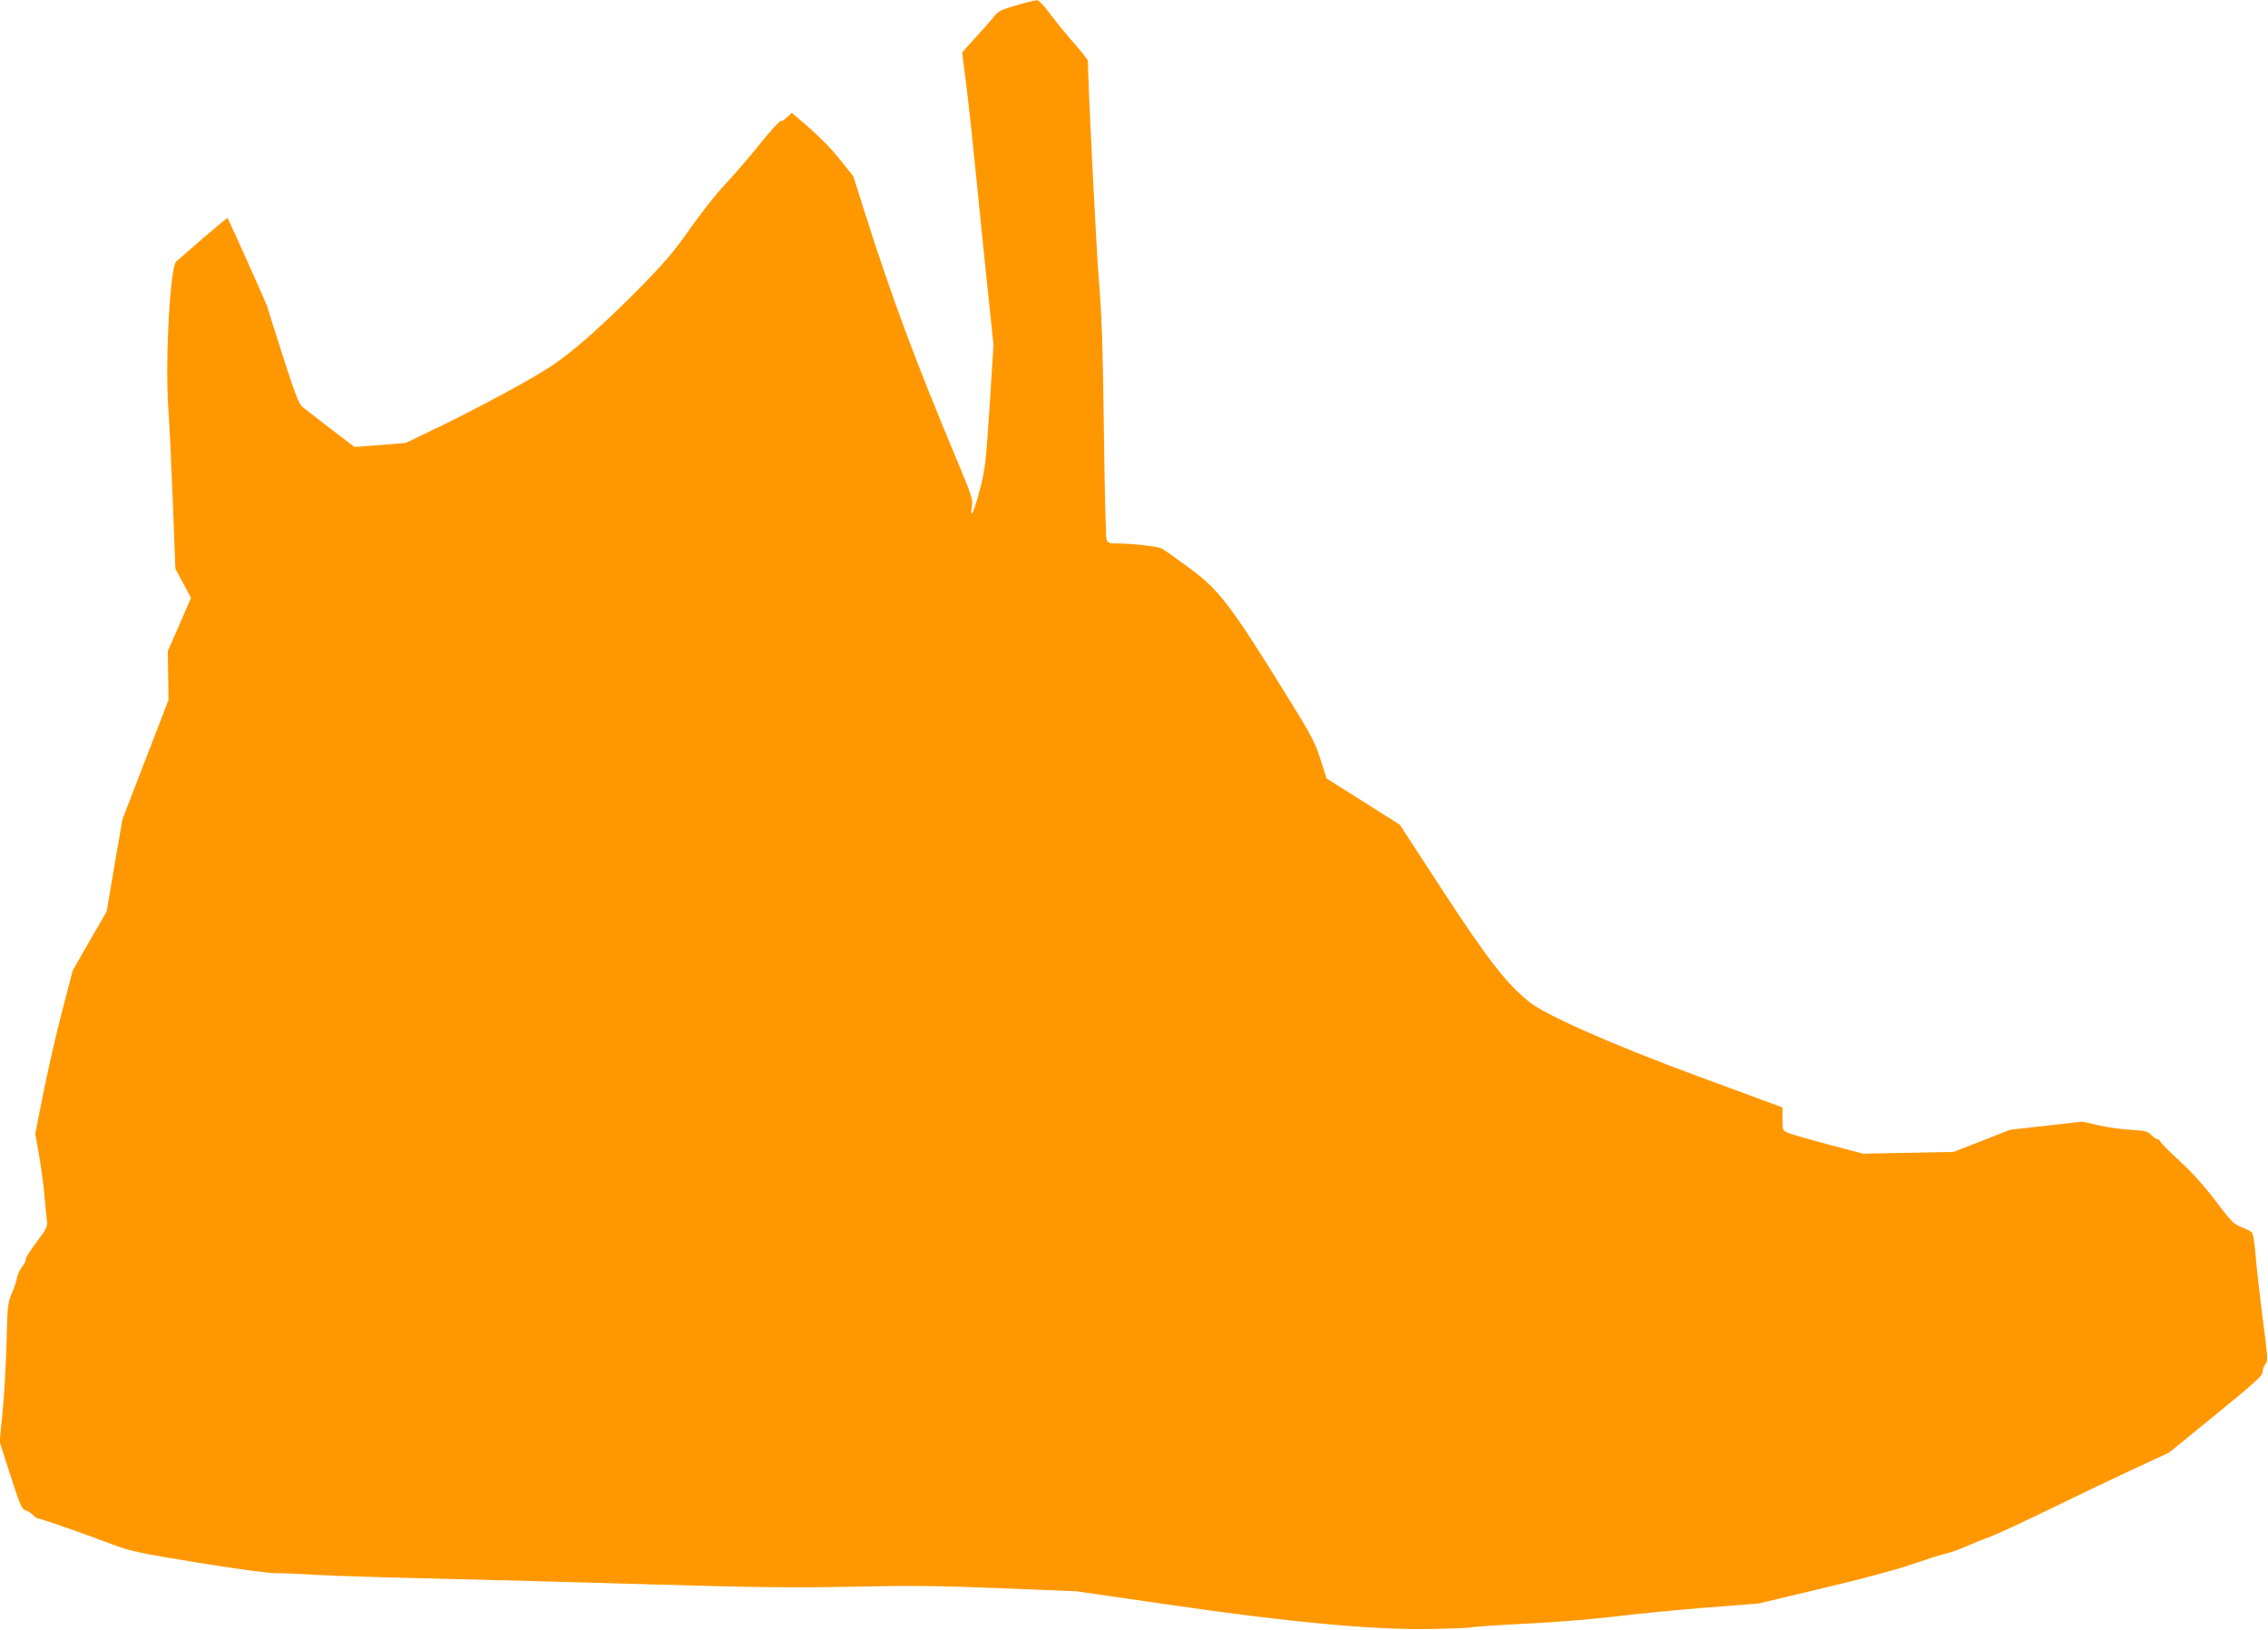 <?xml version="1.0" standalone="no"?>
<!DOCTYPE svg PUBLIC "-//W3C//DTD SVG 20010904//EN"
 "http://www.w3.org/TR/2001/REC-SVG-20010904/DTD/svg10.dtd">
<svg version="1.0" xmlns="http://www.w3.org/2000/svg"
 width="1280pt" height="920pt" viewBox="0 0 1280 920"
 preserveAspectRatio="xMidYMid meet">
<g transform="translate(0,920) scale(0.1,-0.1)"
fill="#ff9800" stroke="none">
<path d="M5736 9170 c-84 -24 -103 -33 -125 -62 -14 -18 -50 -60 -81 -93 -30
-33 -65 -72 -78 -86 l-22 -26 25 -194 c13 -107 38 -337 55 -512 17 -174 46
-458 64 -630 l33 -312 -22 -350 c-21 -320 -26 -360 -55 -470 -33 -126 -57
-176 -45 -95 6 41 -1 63 -75 240 -246 588 -375 935 -526 1410 l-68 215 -72 90
c-63 79 -133 148 -245 242 l-30 26 -27 -25 c-15 -14 -31 -24 -37 -22 -5 2 -59
-58 -120 -133 -60 -75 -149 -178 -196 -227 -47 -50 -134 -161 -194 -246 -89
-128 -140 -188 -294 -345 -102 -104 -249 -242 -326 -306 -118 -99 -172 -136
-345 -233 -113 -63 -303 -163 -422 -221 l-218 -105 -144 -12 -145 -11 -133
101 c-73 56 -145 112 -160 124 -22 19 -42 72 -112 289 -47 147 -86 270 -86
274 0 7 -219 496 -226 504 -2 2 -65 -50 -140 -115 -75 -66 -142 -124 -149
-130 -35 -27 -64 -562 -45 -829 6 -77 17 -312 25 -523 l15 -382 44 -83 44 -82
-65 -150 -66 -150 2 -138 2 -138 -130 -337 -130 -337 -45 -260 -44 -260 -96
-166 -95 -166 -60 -229 c-33 -126 -80 -333 -106 -461 l-46 -232 20 -113 c11
-62 25 -165 31 -228 5 -63 12 -131 15 -151 4 -32 -2 -45 -61 -123 -35 -47 -62
-90 -59 -95 3 -5 -5 -22 -18 -38 -13 -15 -27 -45 -31 -65 -4 -21 -17 -61 -30
-90 -22 -49 -24 -70 -29 -273 -3 -121 -13 -297 -22 -391 l-17 -172 61 -191
c55 -169 64 -191 86 -197 13 -3 31 -14 41 -25 9 -10 21 -19 26 -19 13 0 283
-94 418 -146 105 -40 149 -49 483 -104 222 -36 399 -60 445 -60 42 0 149 -4
237 -10 88 -5 378 -14 645 -20 267 -6 820 -21 1230 -33 615 -18 816 -20 1150
-13 325 7 489 5 830 -9 l425 -17 510 -74 c673 -99 1167 -145 1485 -139 118 2
222 6 230 9 8 3 148 13 310 21 162 8 387 26 500 40 113 14 342 37 510 50 l305
24 361 86 c213 50 418 105 500 134 76 26 164 54 194 61 30 7 84 26 120 43 36
16 94 39 130 52 36 13 191 85 345 160 154 75 367 177 473 226 l194 90 264 215
c223 182 264 219 264 241 0 15 7 34 16 44 15 16 13 37 -16 258 -17 132 -35
292 -40 357 -6 73 -14 122 -22 129 -7 6 -34 19 -59 29 -41 15 -57 31 -143 145
-64 85 -134 163 -204 227 -59 54 -108 104 -110 111 -2 7 -9 13 -16 13 -7 0
-22 11 -35 24 -19 20 -34 24 -119 29 -53 3 -136 15 -183 26 l-86 20 -204 -23
-204 -23 -160 -63 -160 -62 -255 -5 -255 -5 -194 51 c-107 29 -209 58 -228 66
-33 14 -33 15 -33 79 l0 65 -57 21 c-32 12 -222 82 -423 156 -472 174 -859
345 -950 419 -131 107 -231 236 -487 627 l-243 373 -207 131 -206 130 -34 106
c-29 92 -51 136 -177 339 -330 534 -395 620 -568 746 -68 50 -134 97 -148 105
-22 14 -172 31 -277 31 -23 1 -33 6 -38 21 -4 12 -11 291 -15 621 -6 465 -12
657 -29 855 -15 187 -61 1105 -61 1226 0 6 -39 56 -87 110 -47 54 -108 129
-135 167 -29 38 -57 67 -66 66 -9 0 -62 -13 -116 -29z"/>
</g>
</svg>
